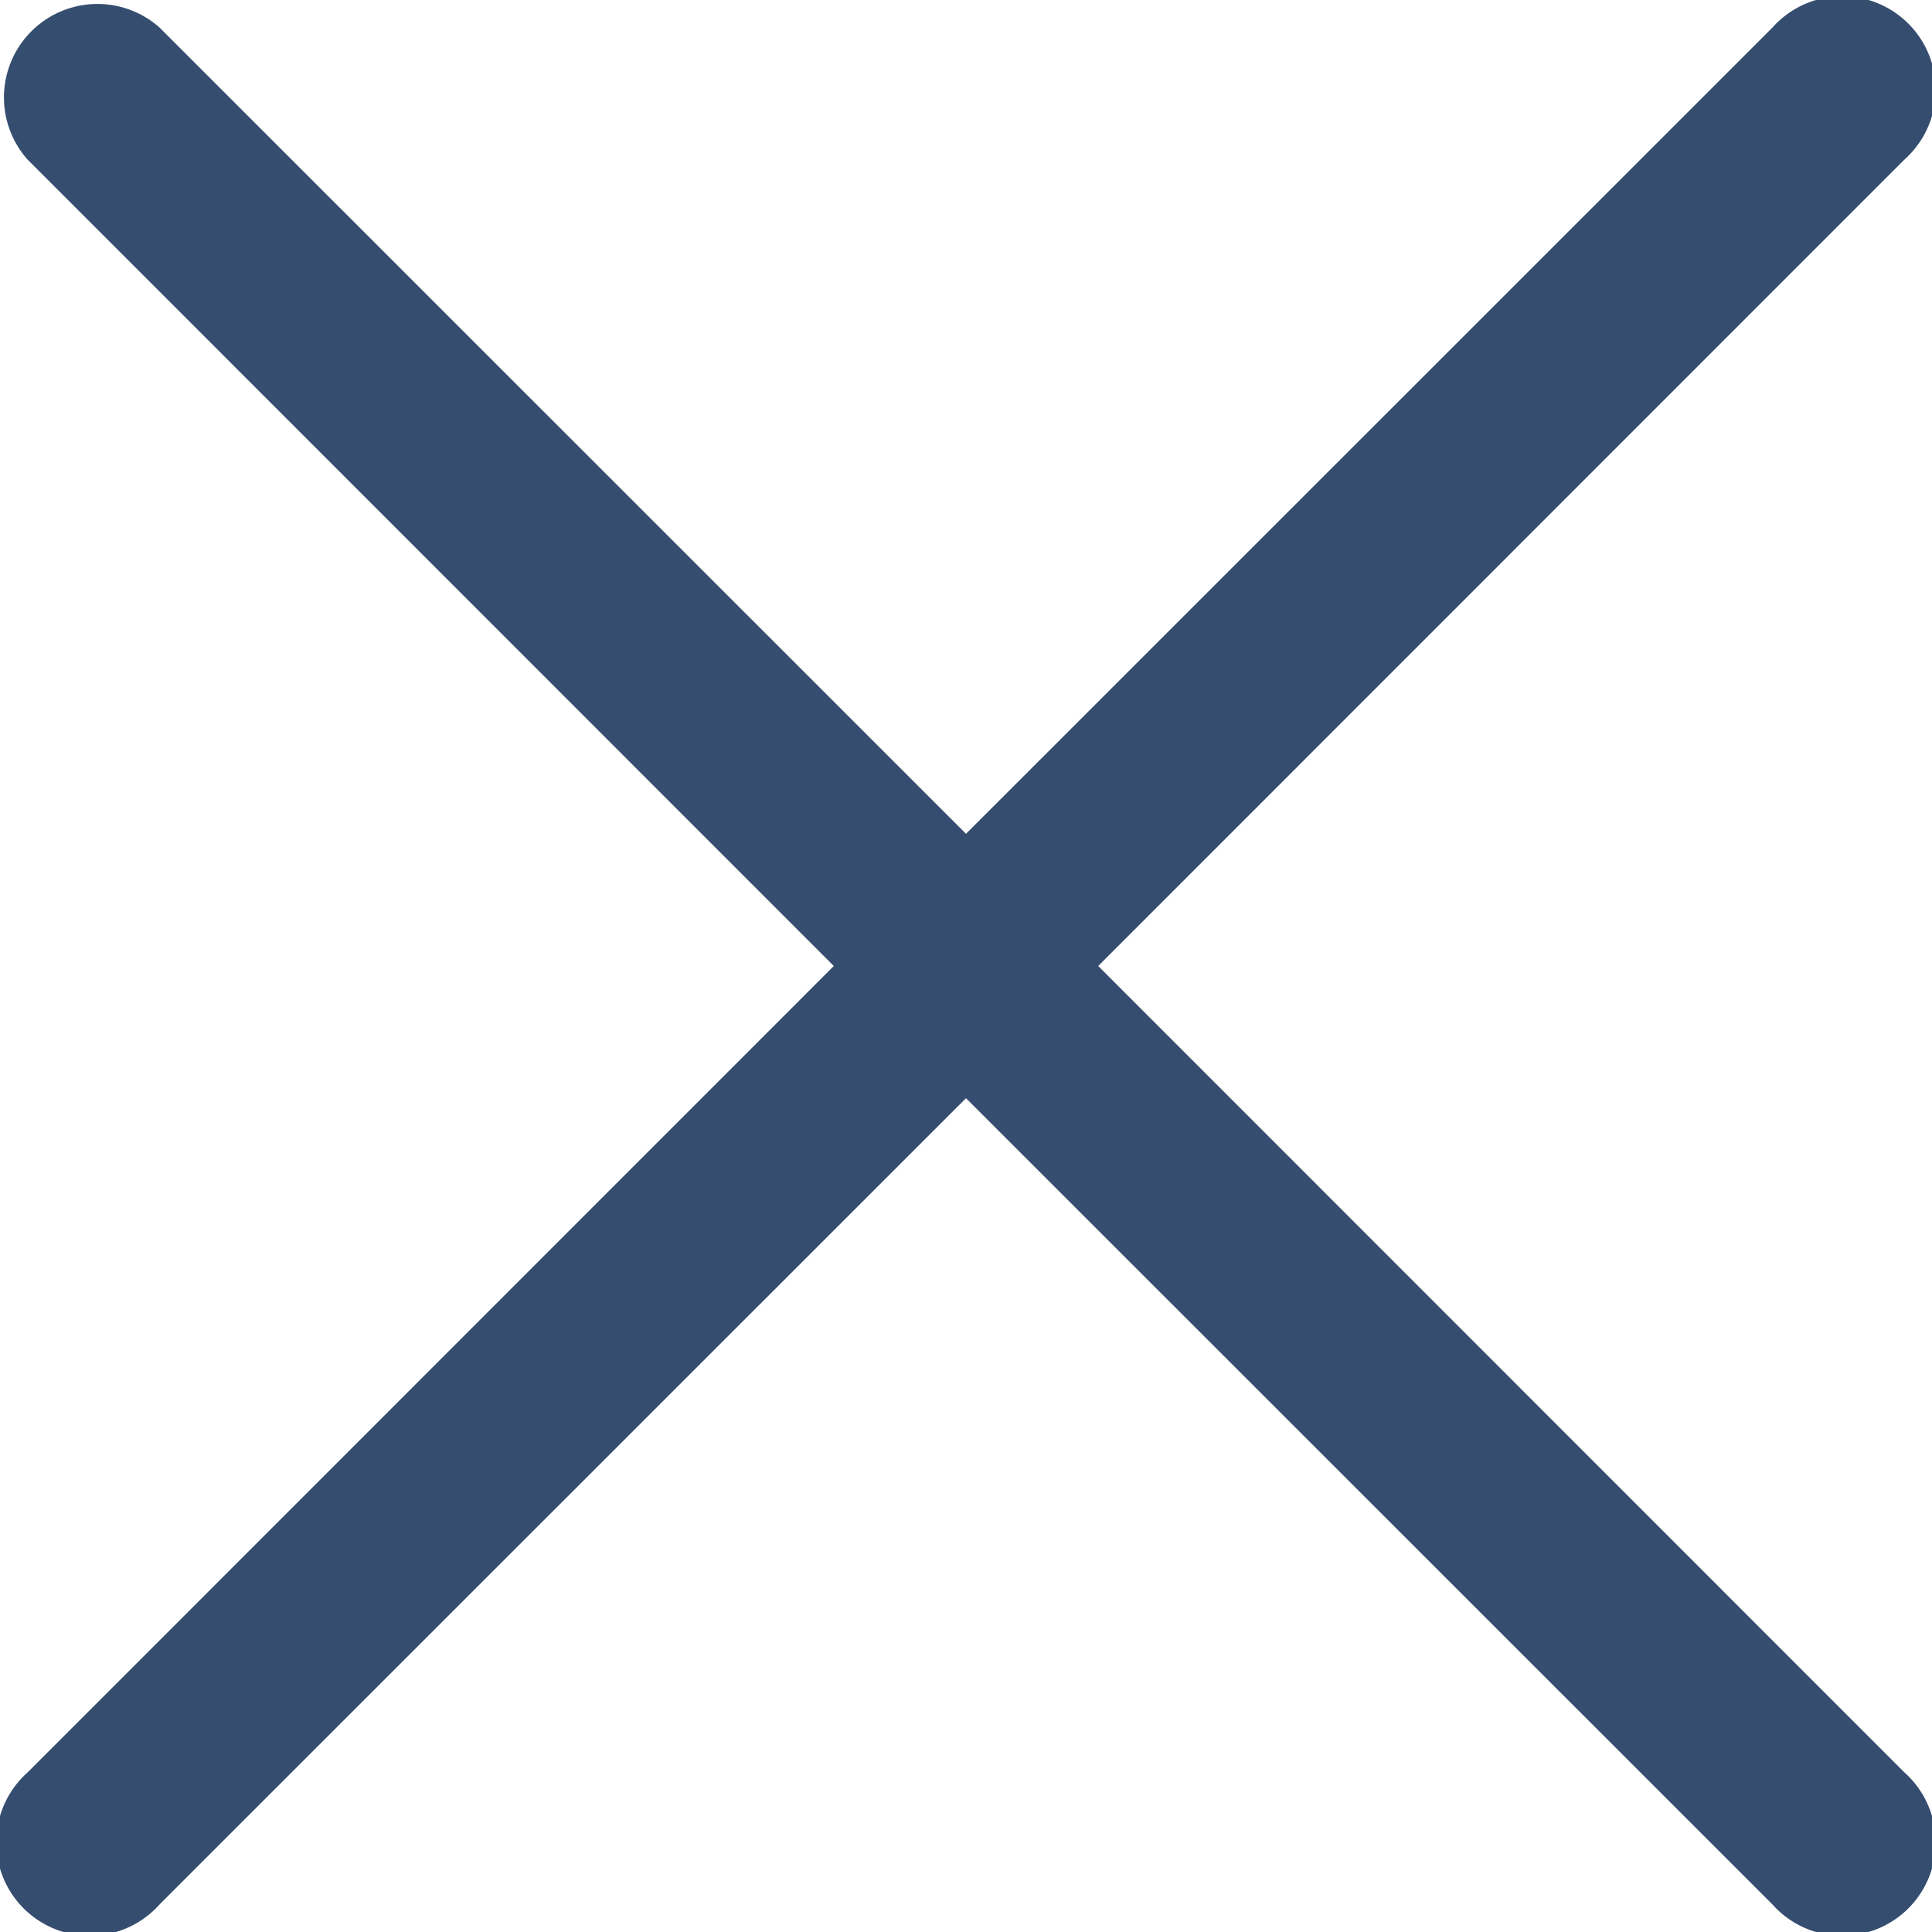 <svg xmlns="http://www.w3.org/2000/svg" width="28" height="28" viewBox="0 0 28 28"><path d="M16.416,14.5,28.1,2.813A1.355,1.355,0,1,0,26.187.9L14.5,12.584,2.813.9A1.355,1.355,0,0,0,.9,2.813L12.584,14.5.9,26.187A1.355,1.355,0,1,0,2.813,28.1L14.5,16.416,26.187,28.1A1.355,1.355,0,1,0,28.1,26.187Z" transform="translate(-0.5 -0.5)" fill="#354d6f"/></svg>